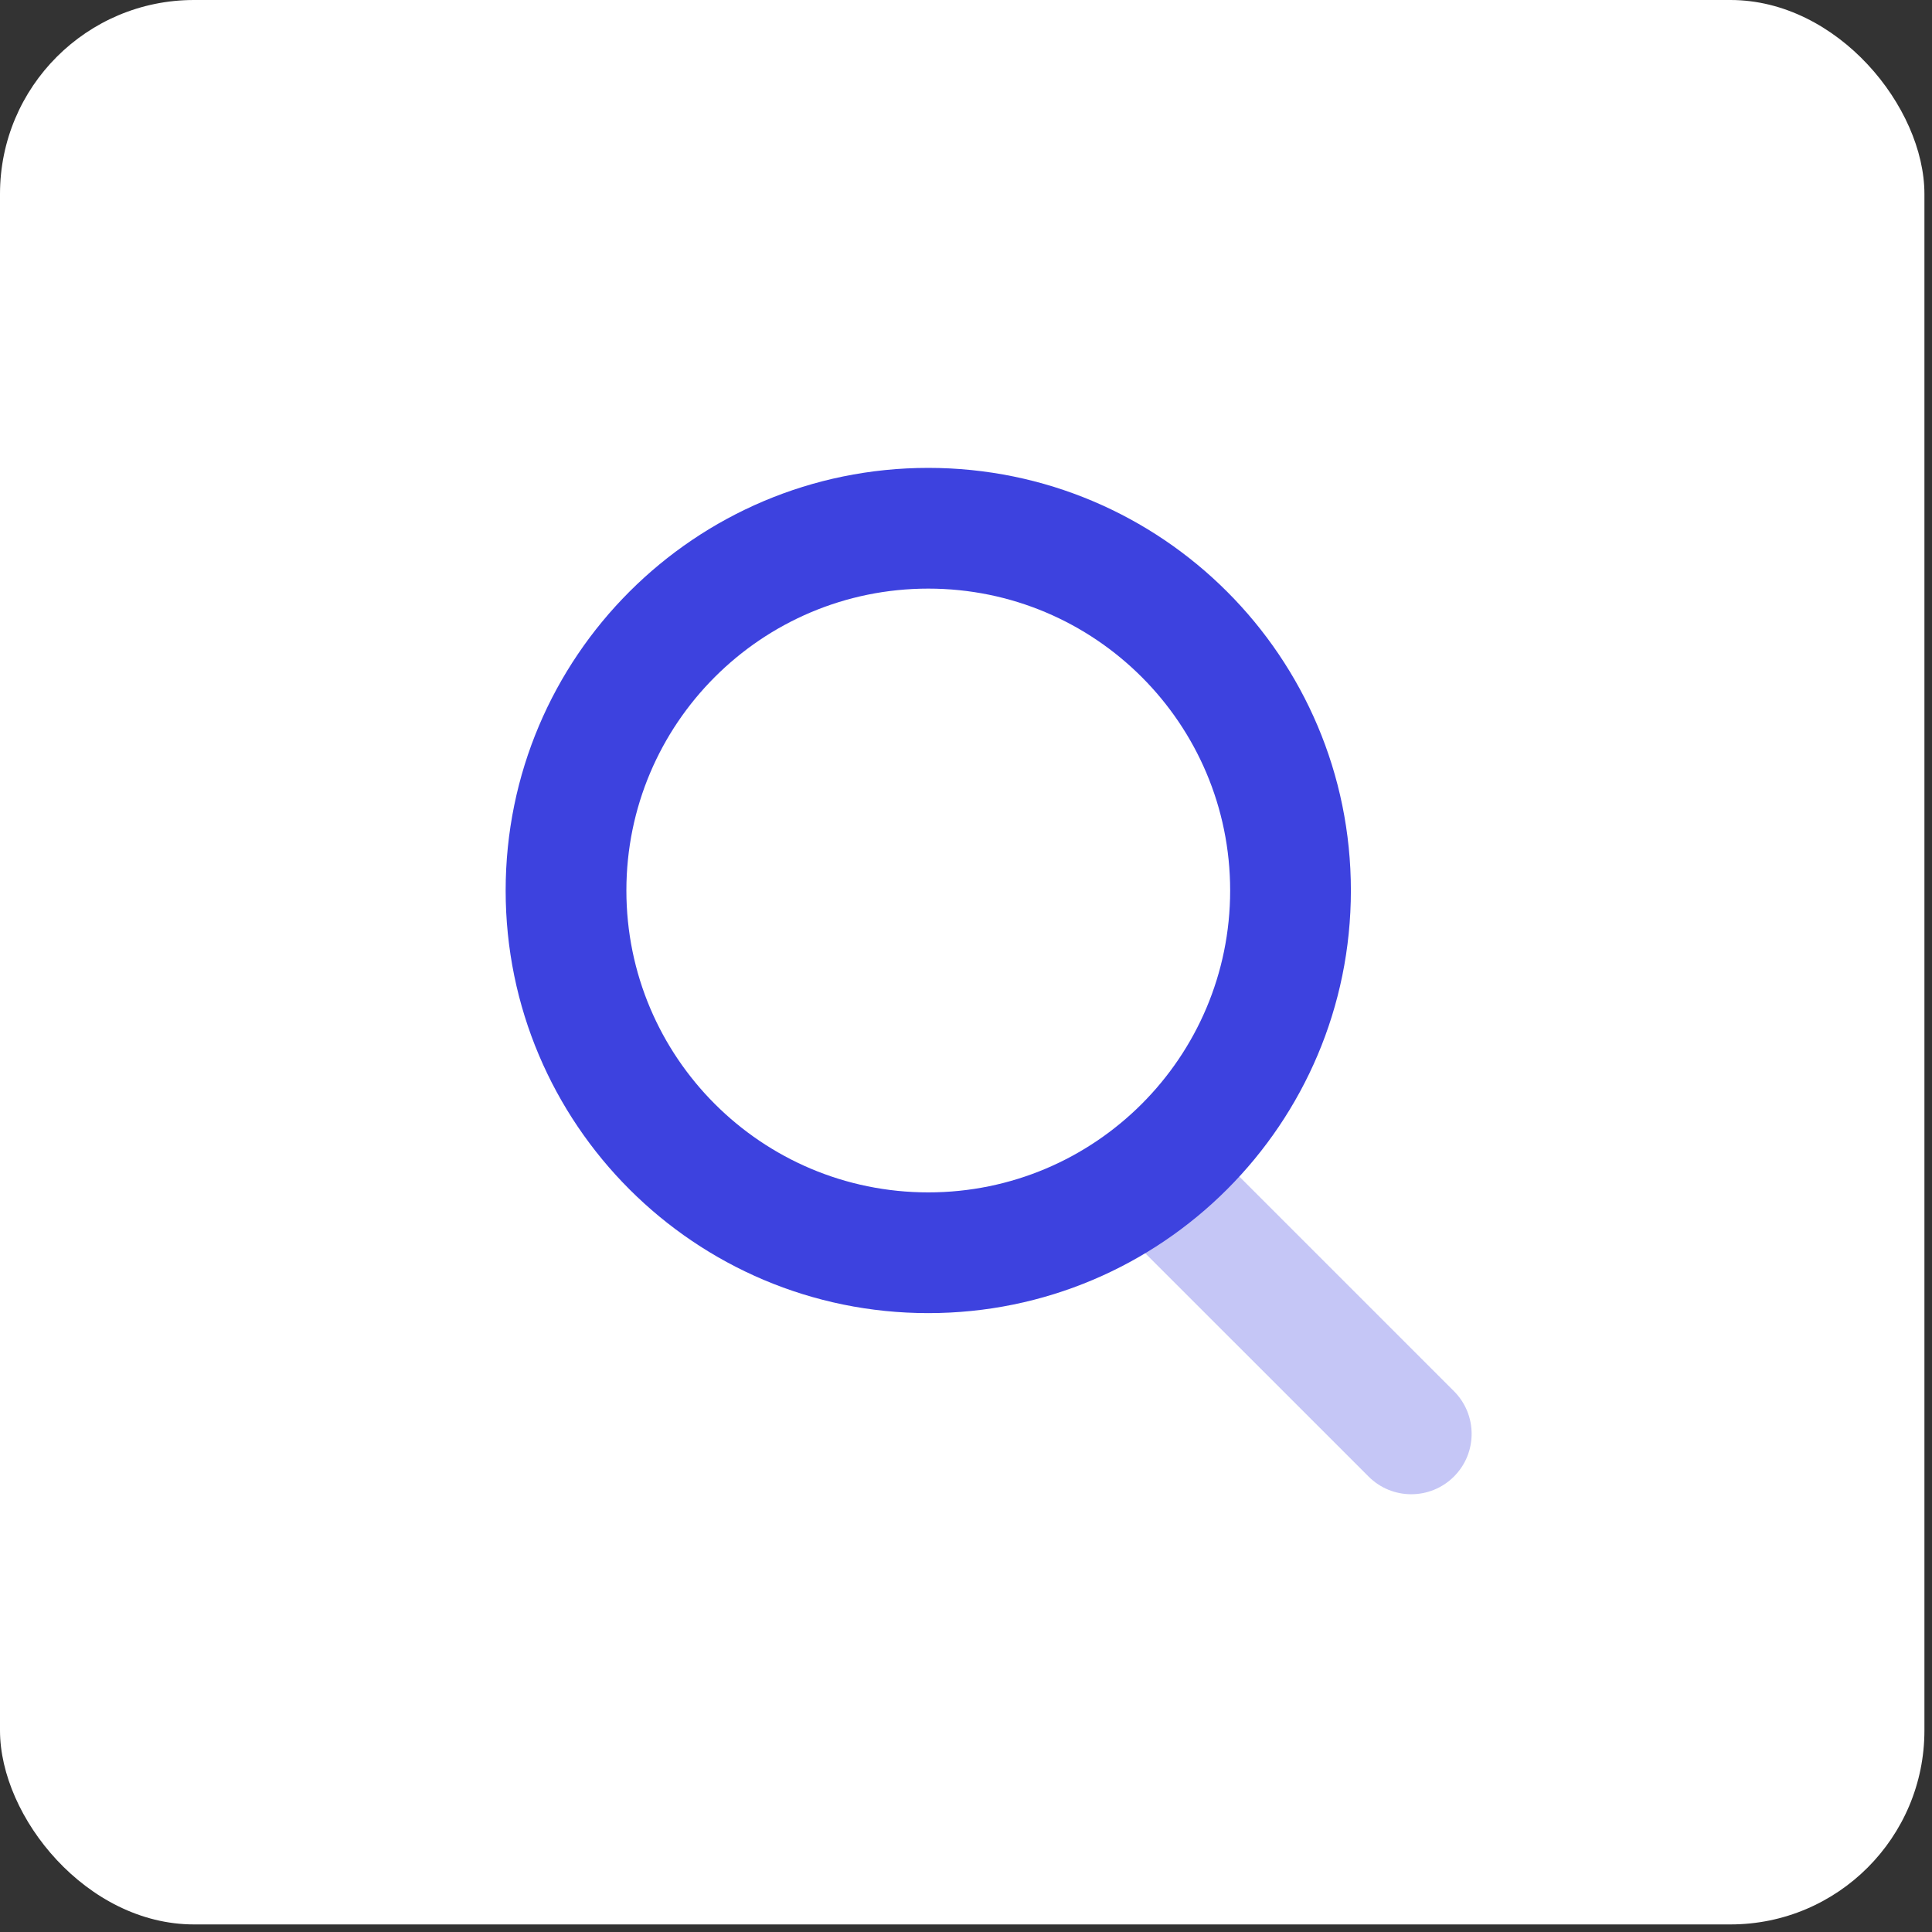 <?xml version="1.0" encoding="UTF-8"?>
<svg width="51px" height="51px" viewBox="0 0 51 51" version="1.1" xmlns="http://www.w3.org/2000/svg" xmlns:xlink="http://www.w3.org/1999/xlink">
    <rect x="0" y="0" width="51" height="51" fill="#333333" stroke="none"/>
    <!-- Generator: Sketch 53.2 (72643) - https://sketchapp.com -->
    <title>finding</title>
    <desc>Created with Sketch.</desc>
    <g id="Page-1" stroke="none" stroke-width="1" fill="none" fill-rule="evenodd">
        <g id="Landing-Page-_option-1--Copy-6" transform="translate(-181, -1972)">
            <g id="finding" transform="translate(181, 1972)">
                <rect id="Rectangle-Copy-19" fill="#FFFFFF" x="0" y="0" width="50.8" height="50.8" rx="5.12"></rect>
                <g id="Search" transform="translate(6.973, 5.976)">
                    <rect id="bound" x="0" y="0" width="38.249" height="38.249"></rect>
                    <path d="M22.779,26.627 C22.157,26.004 22.157,24.995 22.779,24.373 C23.401,23.75 24.41,23.75 25.033,24.373 L31.408,30.748 C32.03,31.37 32.03,32.379 31.408,33.001 C30.785,33.624 29.776,33.624 29.154,33.001 L22.779,26.627 Z" id="Path-2" fill="#3D42DF" fill-rule="nonzero" opacity="0.3"></path>
                    <path d="M17.531,25.5 C21.932,25.5 25.5,21.932 25.5,17.531 C25.5,13.13 21.932,9.562 17.531,9.562 C13.13,9.562 9.562,13.13 9.562,17.531 C9.562,21.932 13.13,25.5 17.531,25.5 Z M17.531,28.687 C11.37,28.687 6.375,23.692 6.375,17.531 C6.375,11.37 11.37,6.375 17.531,6.375 C23.692,6.375 28.687,11.37 28.687,17.531 C28.687,23.692 23.692,28.687 17.531,28.687 Z" id="Path" fill="#3D42DF" fill-rule="nonzero"></path>
                </g>
            </g>
        </g>
    </g>
</svg>